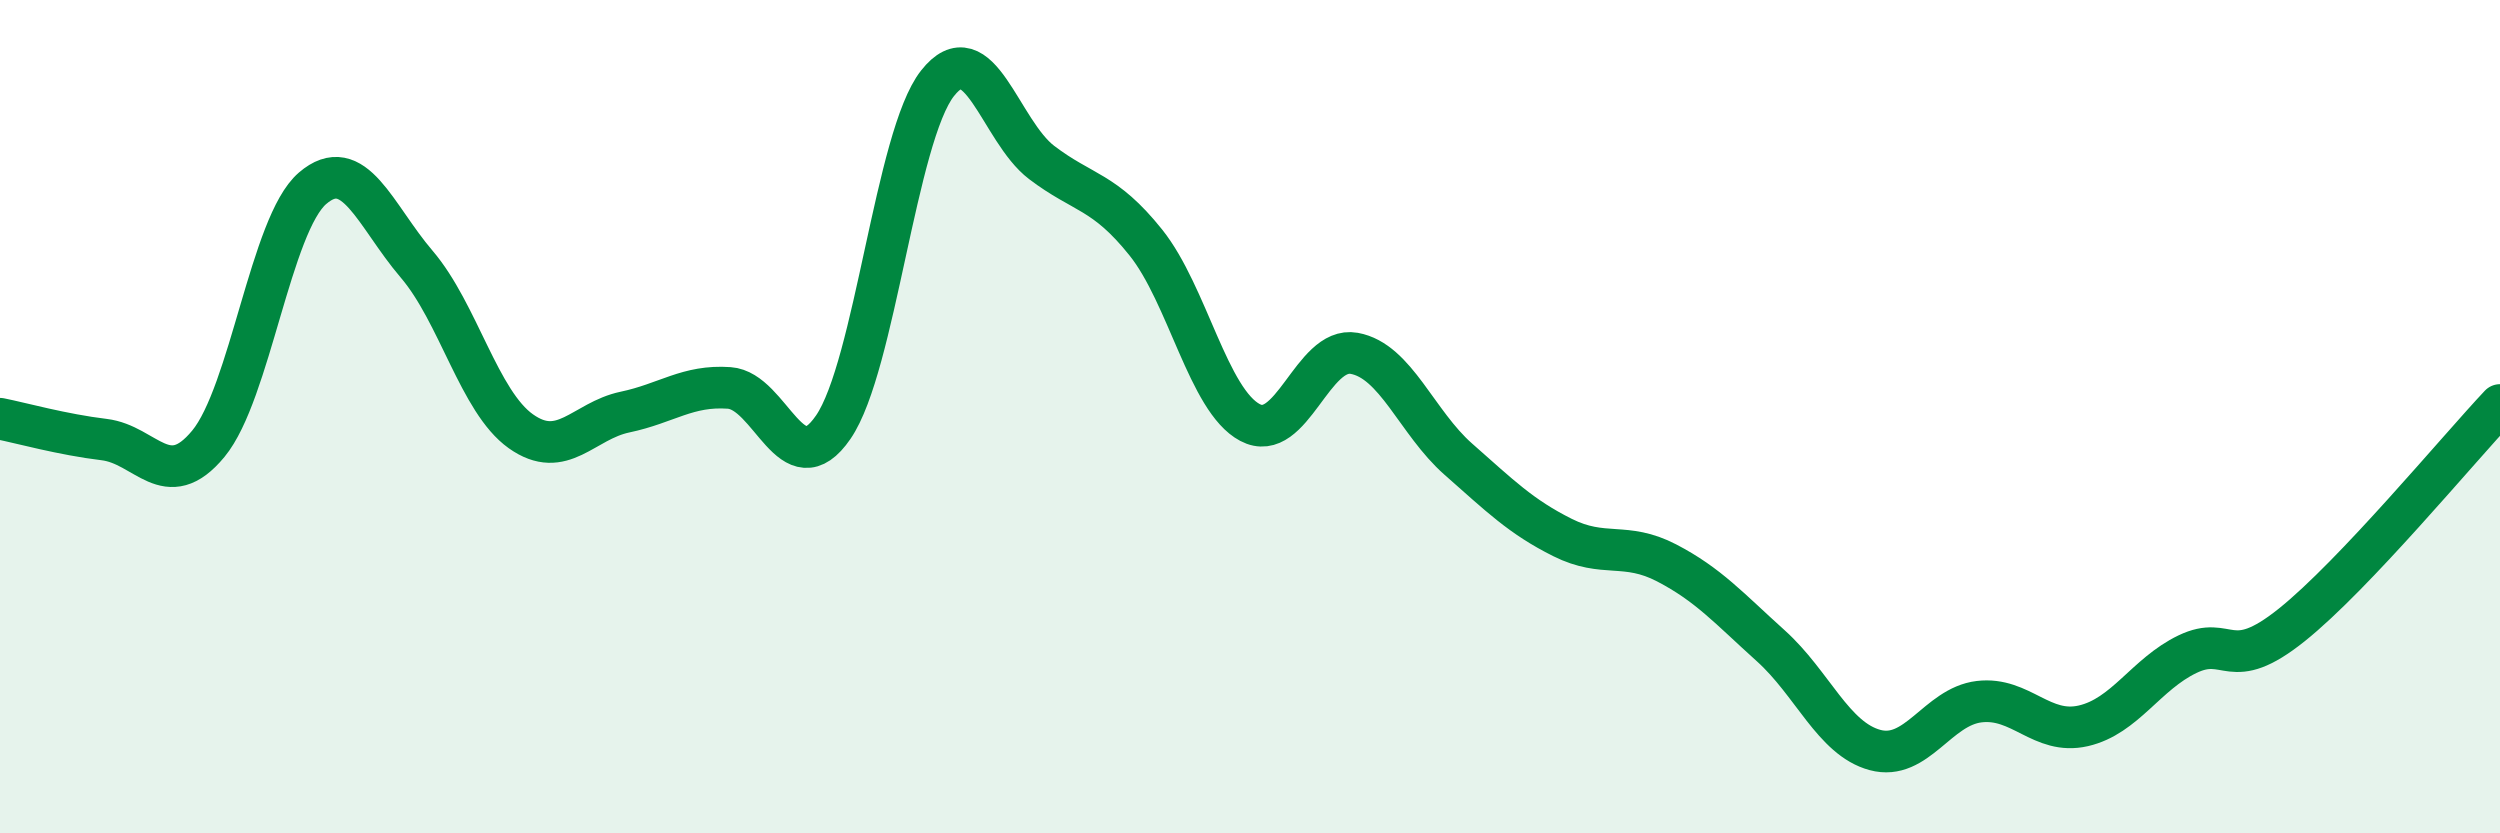 
    <svg width="60" height="20" viewBox="0 0 60 20" xmlns="http://www.w3.org/2000/svg">
      <path
        d="M 0,10.05 C 0.5,10.15 1.5,10.43 2.5,10.55 C 3.5,10.67 4,11.86 5,10.65 C 6,9.44 6.5,5.38 7.5,4.52 C 8.5,3.66 9,5.17 10,6.34 C 11,7.51 11.5,9.64 12.5,10.35 C 13.5,11.06 14,10.1 15,9.89 C 16,9.68 16.5,9.24 17.5,9.31 C 18.5,9.38 19,11.71 20,10.25 C 21,8.79 21.5,3.27 22.5,2 C 23.5,0.73 24,3.14 25,3.9 C 26,4.66 26.5,4.57 27.5,5.82 C 28.5,7.07 29,9.61 30,10.14 C 31,10.67 31.5,8.3 32.5,8.48 C 33.5,8.66 34,10.14 35,11.02 C 36,11.9 36.5,12.4 37.5,12.9 C 38.5,13.4 39,12.99 40,13.51 C 41,14.03 41.5,14.6 42.5,15.5 C 43.5,16.4 44,17.73 45,18 C 46,18.27 46.5,16.96 47.5,16.84 C 48.5,16.72 49,17.65 50,17.42 C 51,17.19 51.5,16.18 52.5,15.7 C 53.5,15.22 53.5,16.2 55,15 C 56.5,13.8 59,10.78 60,9.72L60 20L0 20Z"
        fill="#008740"
        opacity="0.1"
        stroke-linecap="round"
        stroke-linejoin="round"
      />
      <path
        d="M 0,10.05 C 0.5,10.15 1.5,10.43 2.5,10.55 C 3.5,10.67 4,11.86 5,10.65 C 6,9.44 6.5,5.38 7.5,4.52 C 8.5,3.66 9,5.17 10,6.34 C 11,7.51 11.5,9.64 12.5,10.35 C 13.5,11.06 14,10.1 15,9.89 C 16,9.68 16.5,9.24 17.5,9.31 C 18.5,9.38 19,11.71 20,10.25 C 21,8.79 21.5,3.27 22.5,2 C 23.5,0.73 24,3.14 25,3.9 C 26,4.66 26.5,4.57 27.5,5.82 C 28.5,7.07 29,9.61 30,10.14 C 31,10.67 31.5,8.3 32.5,8.48 C 33.5,8.66 34,10.14 35,11.02 C 36,11.9 36.5,12.4 37.5,12.9 C 38.5,13.4 39,12.99 40,13.51 C 41,14.03 41.5,14.6 42.5,15.5 C 43.5,16.4 44,17.73 45,18 C 46,18.27 46.5,16.96 47.5,16.84 C 48.5,16.72 49,17.65 50,17.42 C 51,17.19 51.5,16.18 52.5,15.7 C 53.5,15.22 53.5,16.2 55,15 C 56.5,13.8 59,10.78 60,9.72"
        stroke="#008740"
        stroke-width="1"
        fill="none"
        stroke-linecap="round"
        stroke-linejoin="round"
      />
    </svg>
  